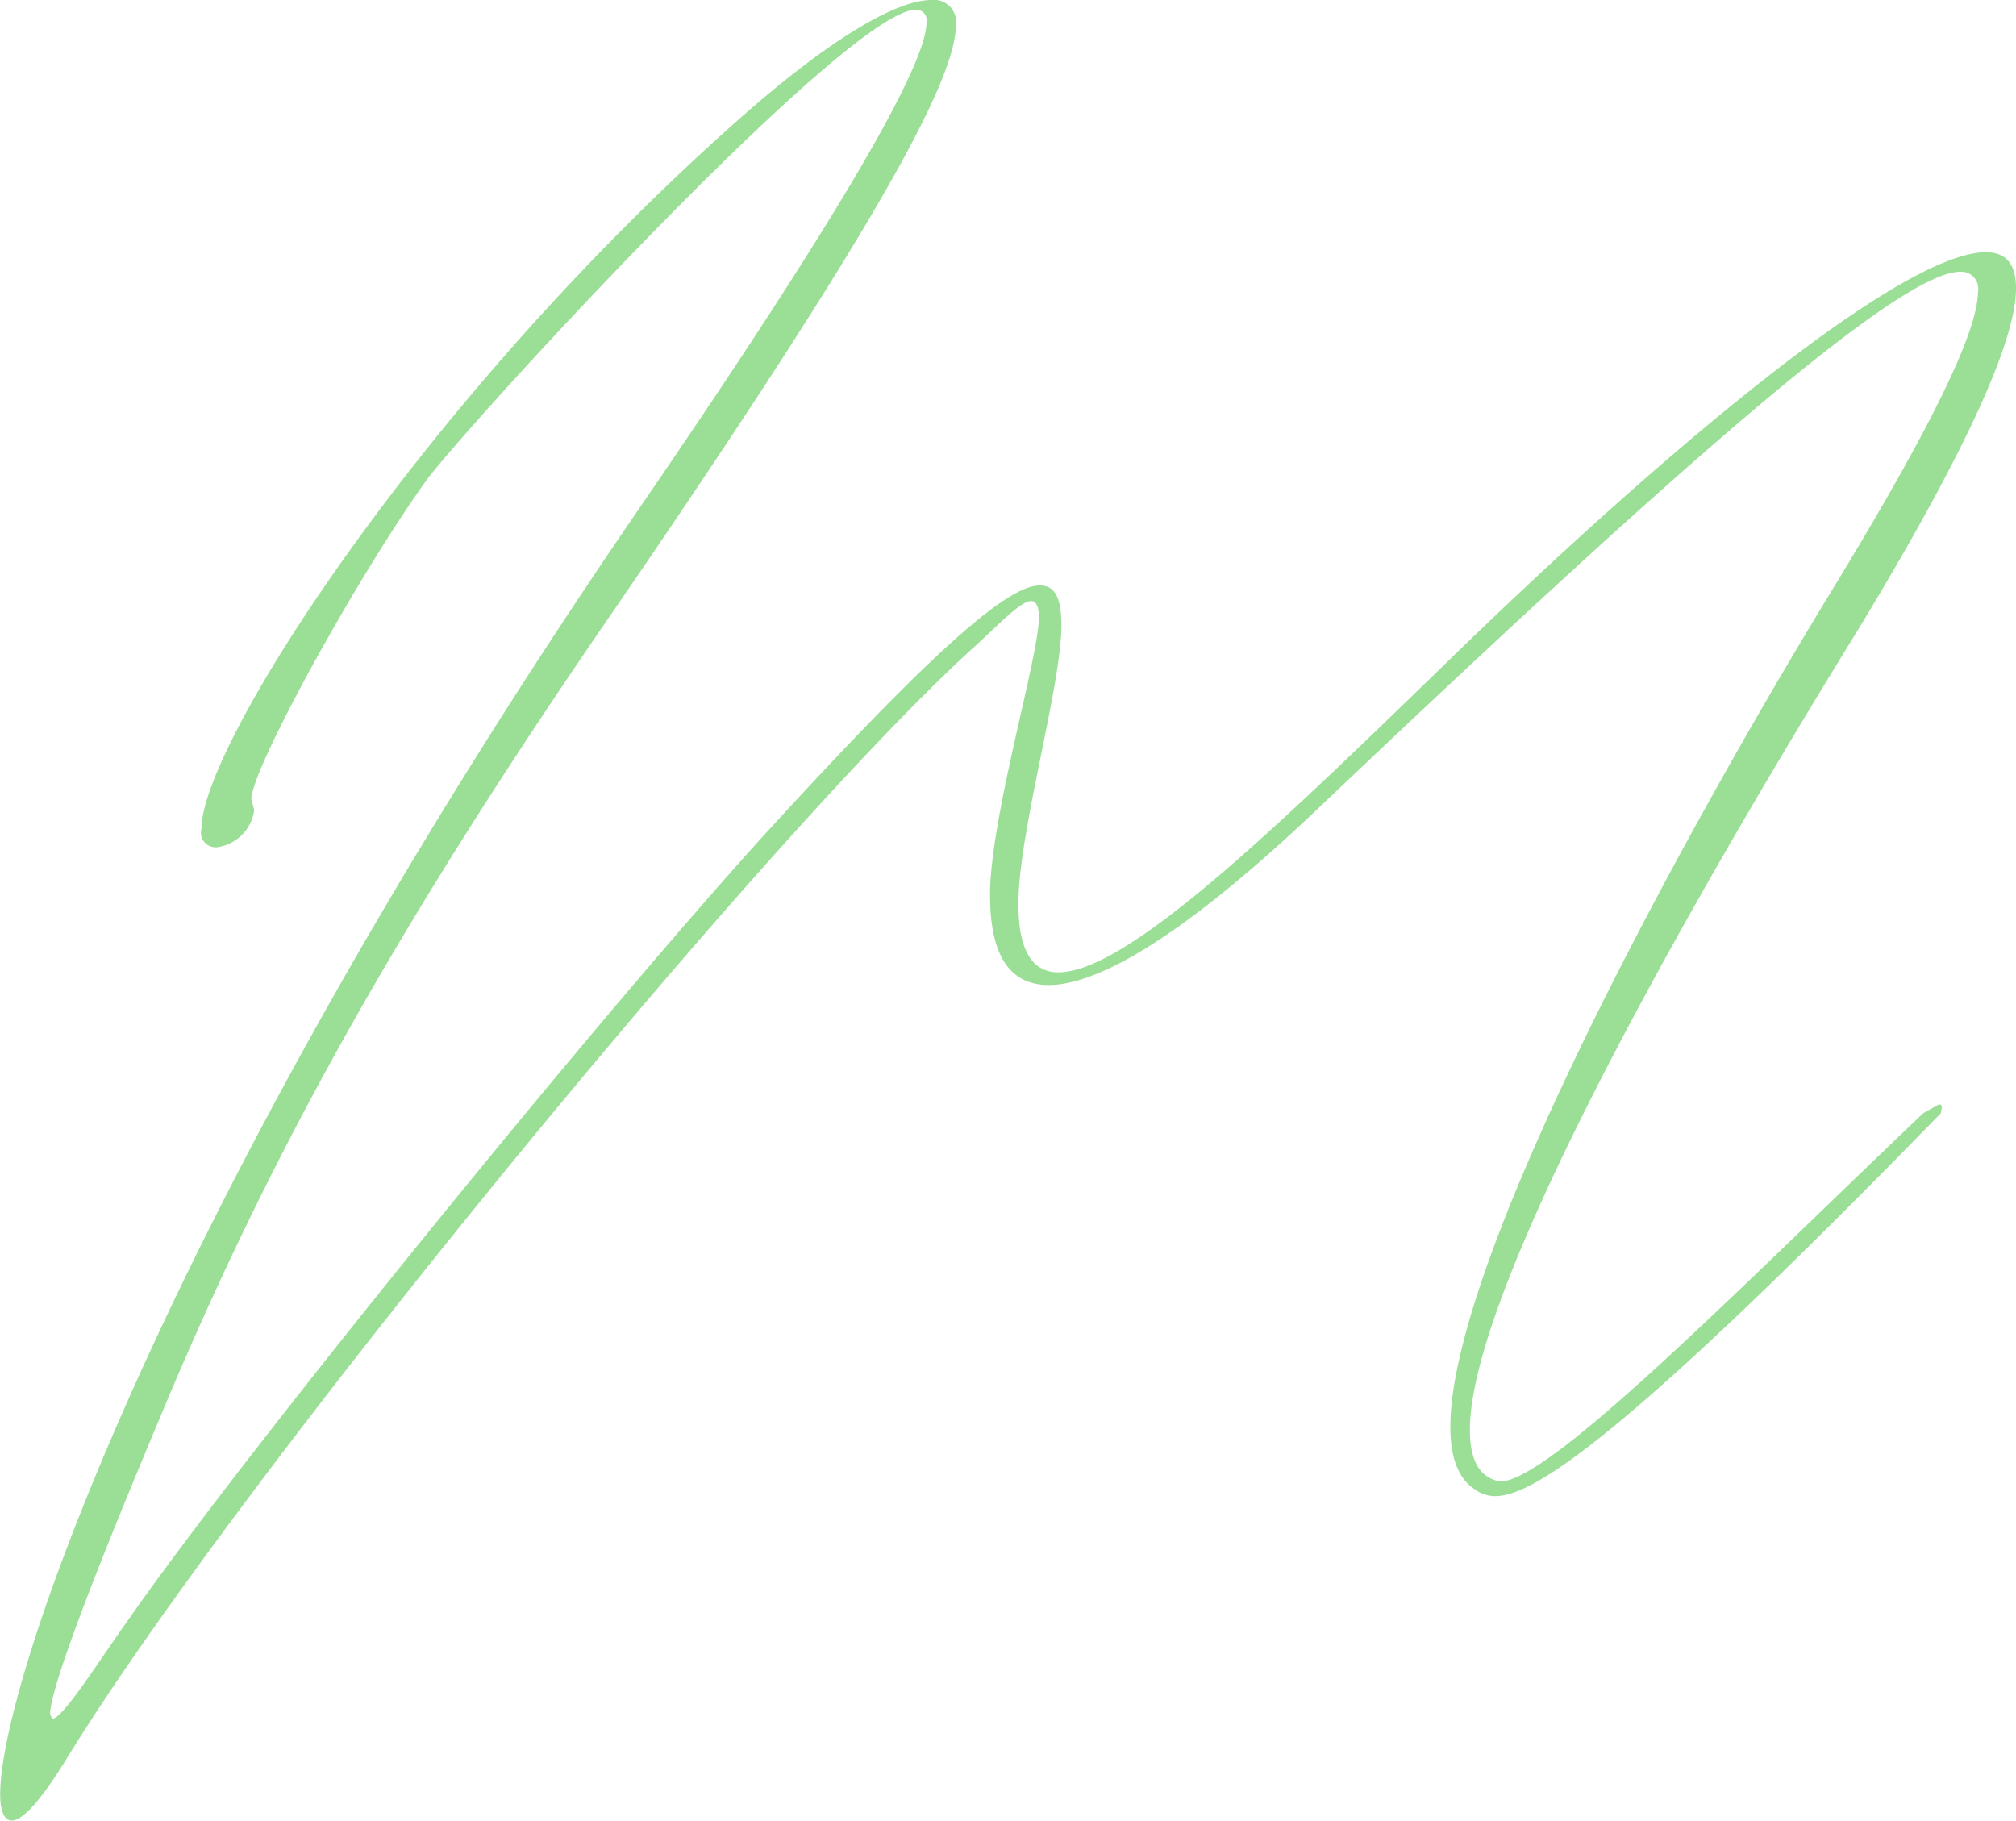 <svg xmlns="http://www.w3.org/2000/svg" width="123.813" height="111.81" viewBox="0 0 123.813 111.81">
  <defs>
    <style>
      .cls-1 {
        fill: #9bdf97;
        fill-rule: evenodd;
      }
    </style>
  </defs>
  <path id="M" class="cls-1" d="M41.012,9046.27q0.99,0,3.241-3.6c10.262-16.86,43.208-57.07,55.99-68.59,1.56-1.44,2.76-2.7,3.36-2.7,0.3,0,.481.3,0.481,1.02,0,2.4-3,12.3-3,17.04,0,3.78,1.26,5.52,3.6,5.52,3.48,0,9.241-3.9,16.442-10.74,21.844-20.76,35.767-33.06,39.547-33.06a1.042,1.042,0,0,1,1.081,1.26c0,2.4-2.881,8.34-9,18.36-9.722,15.96-23.4,41.29-23.4,51.31,0,1.86.48,3.18,1.5,3.84a2.114,2.114,0,0,0,1.26.42c2.281,0,7.8-3.42,27.365-23.52l0.06-.36a0.159,0.159,0,0,0-.18-0.18l-0.96.54c-11.222,10.68-22.924,22.62-25.985,22.62-1.32-.24-1.86-1.38-1.86-3.18,0-10.56,20.1-43.03,24-49.39,6.721-11.1,9.542-17.64,9.542-20.7,0-1.56-.66-2.22-1.86-2.22-4.981,0-18.844,11.28-33.426,25.5-10.262,9.96-19.324,18.72-23.524,18.72-1.561,0-2.461-1.26-2.461-4.2,0-4.38,2.641-13.38,2.641-17.1,0-1.62-.36-2.46-1.32-2.46-2.1,0-7.022,4.5-16.8,15.18-10.8,11.88-32.286,38.41-39.247,48.43-1.68,2.34-3.961,6-4.621,6l-0.12-.3c0-1.2,1.62-6,6.661-18,6.841-16.44,14.643-30.43,27.9-49.69,15.843-23.1,21.064-32.59,21.064-36.01a1.352,1.352,0,0,0-1.5-1.56c-2.16,0-6.181,2.4-11.342,6.9-19.5,17.11-33.486,38.77-33.486,43.99a0.9,0.9,0,0,0,.96,1.14,2.673,2.673,0,0,0,2.28-2.28l-0.18-.66c0-1.86,6.6-13.86,10.862-19.74,3.421-4.38,25.865-28.75,29.945-28.75a0.642,0.642,0,0,1,.66.78c0,2.46-4.741,11.05-17.883,30.19-28.445,41.59-39.007,71.47-39.007,78.61C40.291,9045.67,40.531,9046.27,41.012,9046.27Z" transform="translate(-40.281 -8934.47)"/>
</svg>
